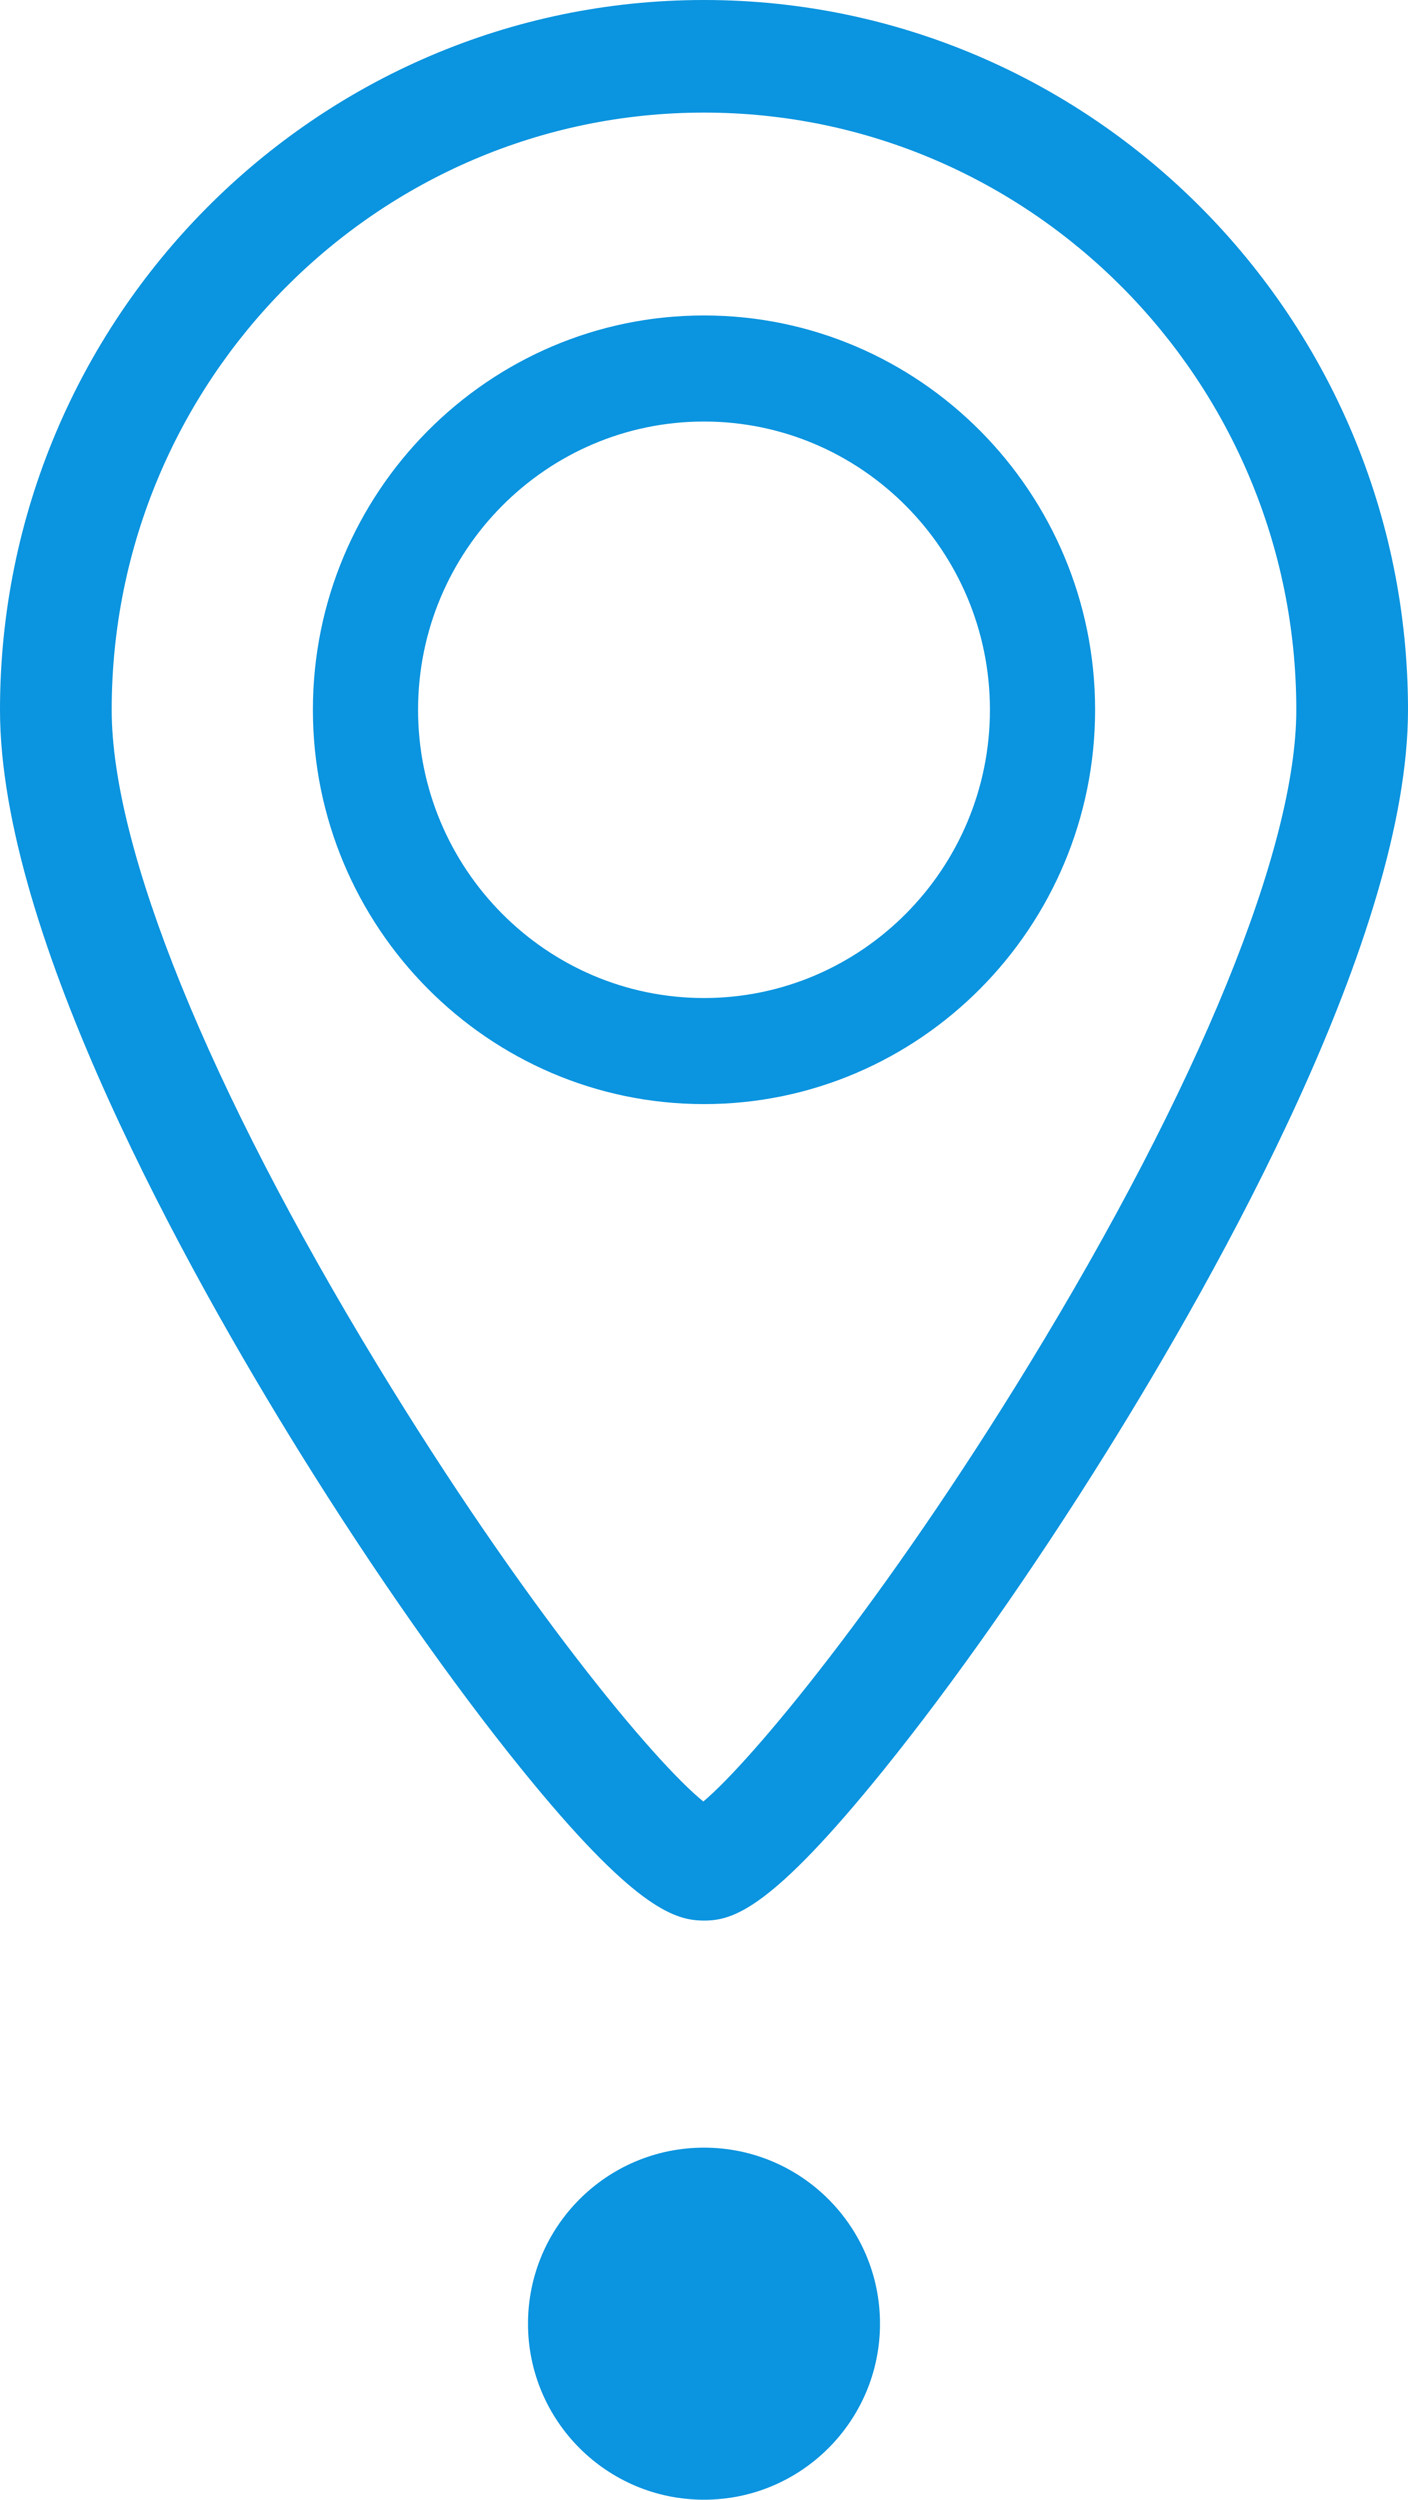 <?xml version="1.0" encoding="UTF-8"?>
<svg width="40px" height="71px" viewBox="0 0 40 71" version="1.1" xmlns="http://www.w3.org/2000/svg" xmlns:xlink="http://www.w3.org/1999/xlink">
    <title>map</title>
    <g id="Page-1" stroke="none" stroke-width="1" fill="none" fill-rule="evenodd">
        <g id="مناطق-تحت-پوشش-TD-LTE-Copy-2" transform="translate(-563, -896)" fill="#0B94DF">
            <path d="M583,957 C585.761,957 588,959.239 588,962 C588,964.761 585.761,967 583,967 C580.239,967 578,964.761 578,962 C578,959.239 580.239,957 583,957 Z M583,896 C594.028,896 603,905.045 603,916.162 C603,922.547 597.63,932.116 594.429,937.252 C592.339,940.605 590.09,943.811 588.096,946.28 C584.912,950.221 583.833,950.551 583,950.551 L582.945,950.55 C582.128,950.534 580.965,950.133 577.843,946.282 C575.853,943.828 573.605,940.62 571.513,937.25 C568.334,932.126 563,922.574 563,916.162 C563,905.045 571.972,896 583,896 Z M583,899.198 C573.721,899.198 566.173,906.808 566.173,916.162 C566.173,920.104 568.927,926.891 573.729,934.783 C577.889,941.618 581.593,946.046 582.981,947.168 C584.361,946.01 588.128,941.474 592.23,934.762 C597.058,926.861 599.827,920.082 599.827,916.162 C599.827,906.808 592.279,899.198 583,899.198 Z M583,904.96 C589.127,904.96 594.111,909.984 594.111,916.16 C594.111,922.336 589.127,927.36 583,927.36 C576.873,927.36 571.889,922.336 571.889,916.16 C571.889,909.984 576.873,904.96 583,904.96 Z M583,907.973 C578.521,907.973 574.877,911.645 574.877,916.16 C574.877,920.674 578.521,924.347 583,924.347 C587.479,924.347 591.123,920.675 591.123,916.16 C591.123,911.645 587.479,907.973 583,907.973 Z" id="map"></path>
        </g>
    </g>
</svg>